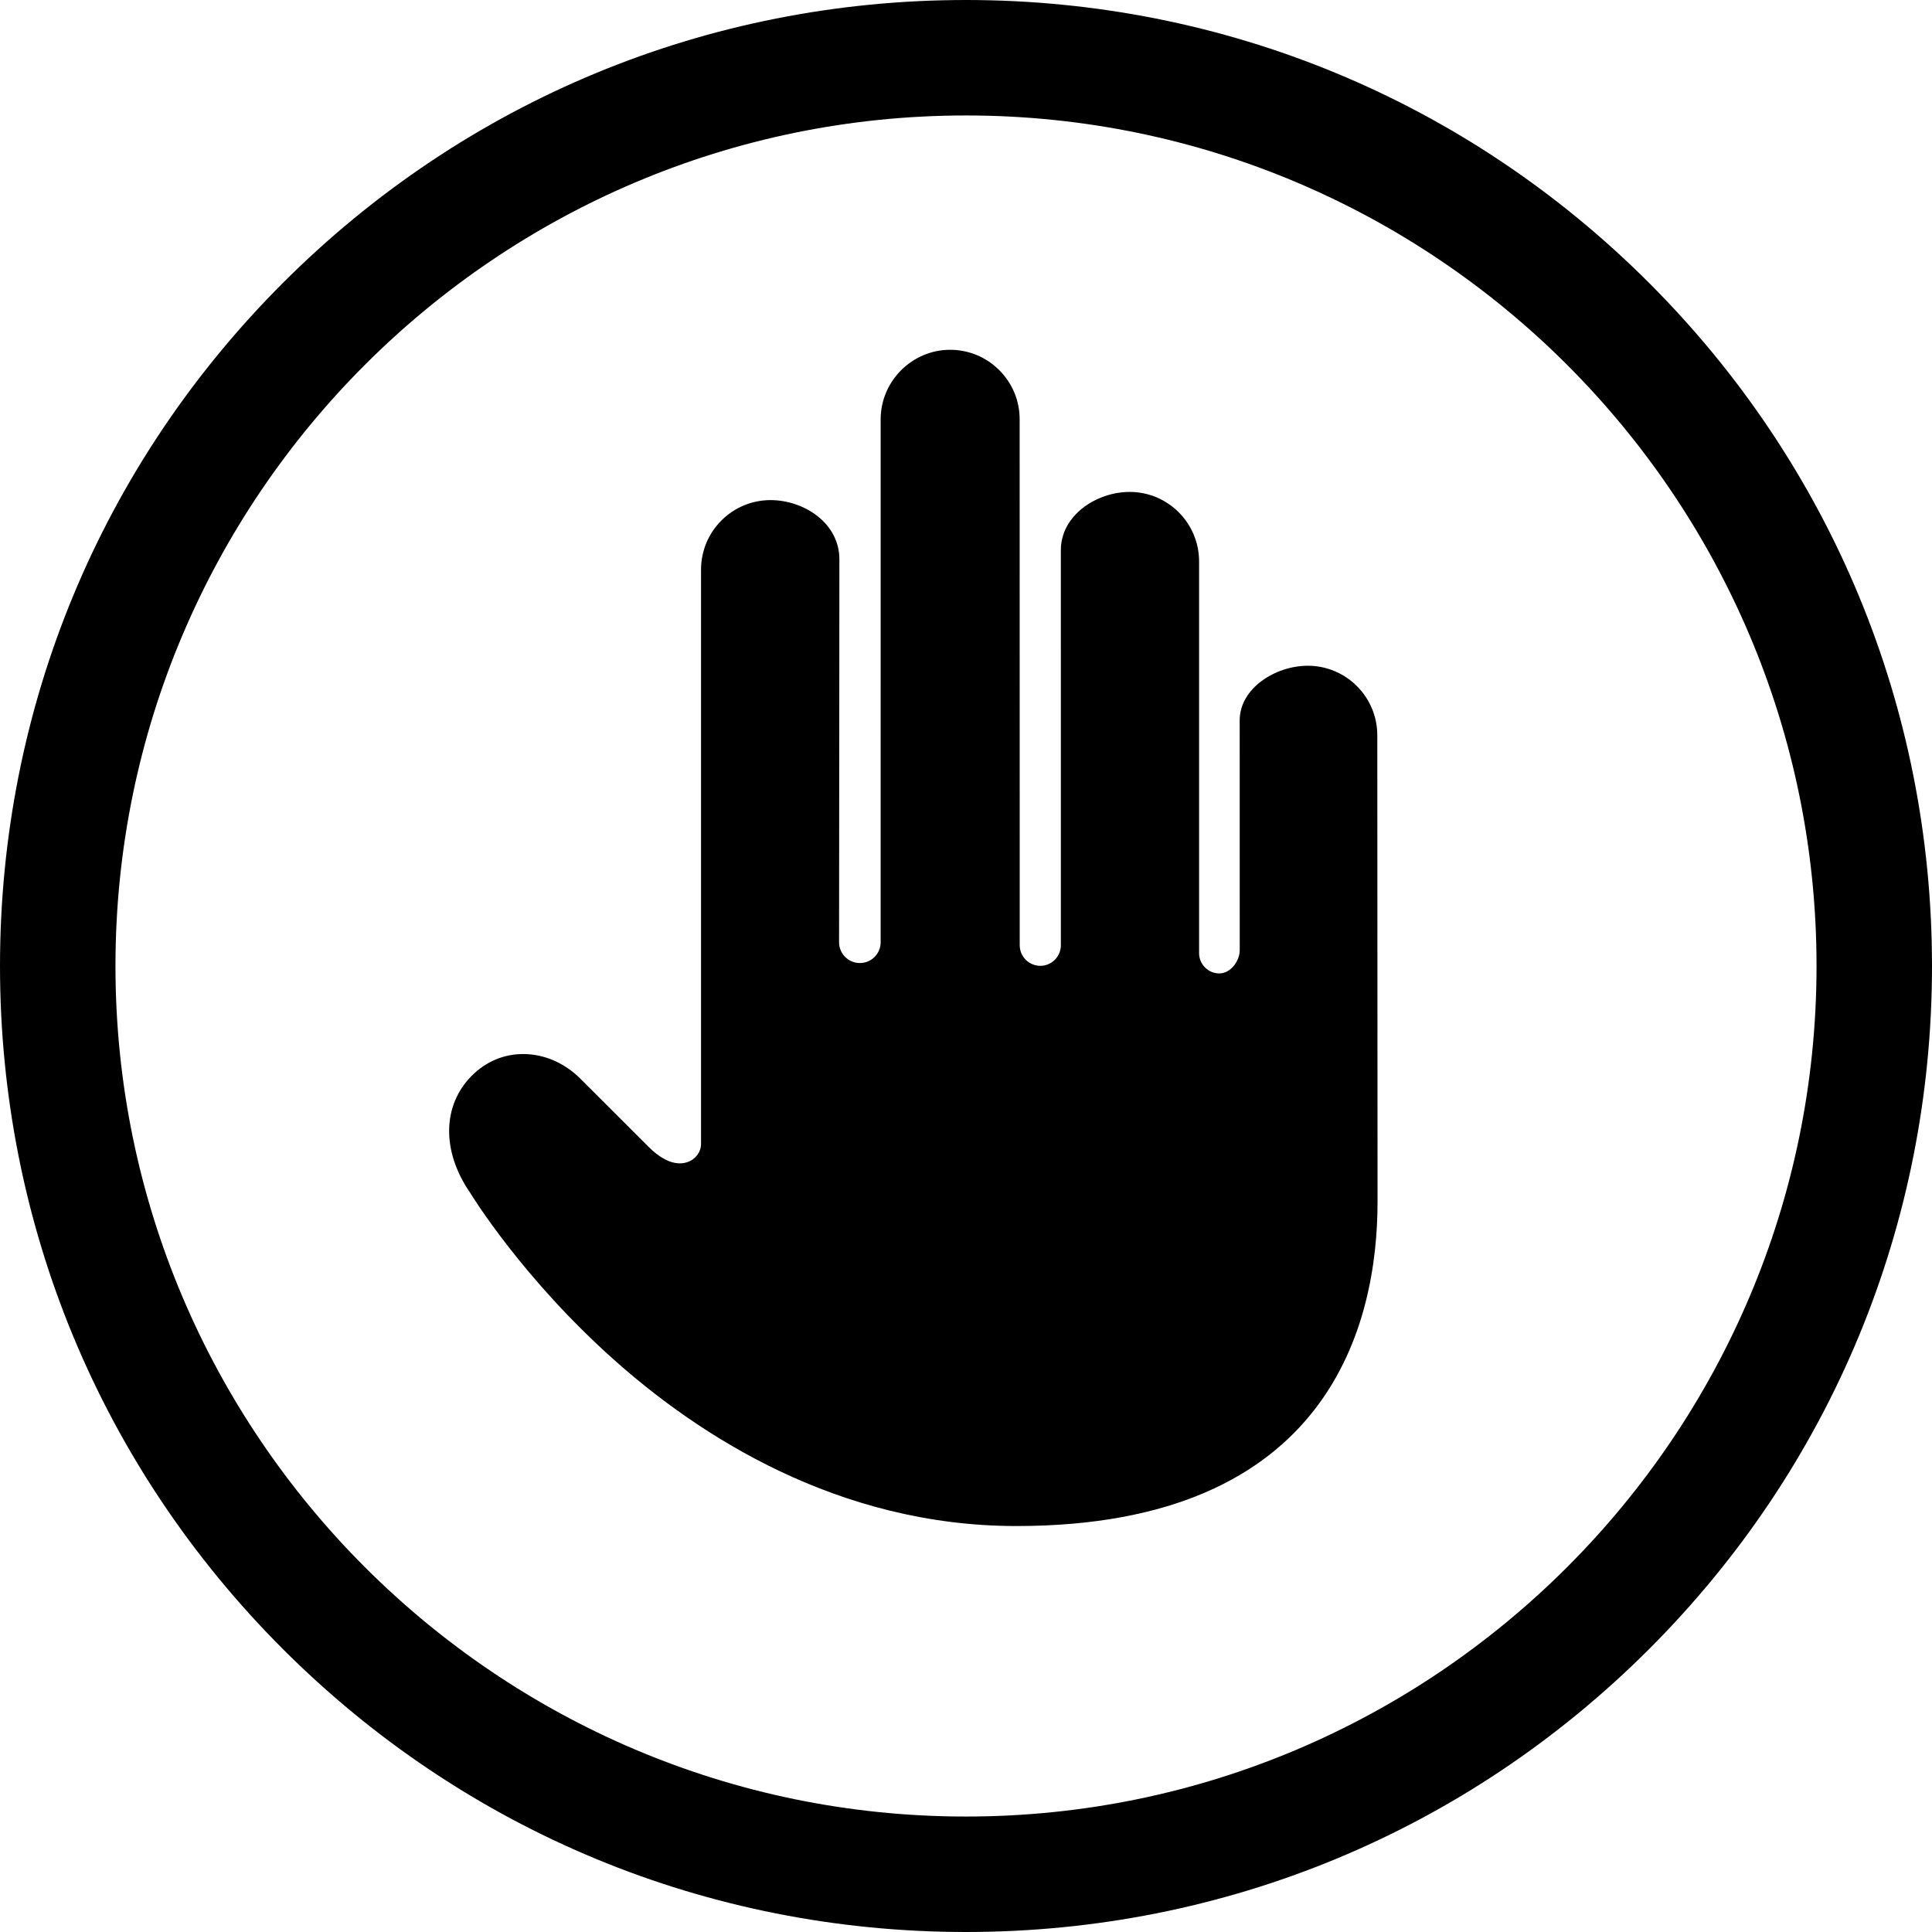 <svg xmlns="http://www.w3.org/2000/svg" xmlns:xlink="http://www.w3.org/1999/xlink" id="Capa_1" x="0px" y="0px" viewBox="0 0 340 340" style="enable-background:new 0 0 340 340;" xml:space="preserve"><g>	<path d="M242.381,129.395c0-6.748-5.488-12.237-12.234-12.237c-5.667,0-11.982,3.947-11.982,9.612l0.007,40.416  c0,1.904-1.568,4.118-3.591,4.118c-1.963,0-3.561-1.599-3.561-3.564V98.805c0-6.747-5.478-12.235-12.213-12.235  c-5.851,0-12.115,4.115-12.115,10.242l0.002,69.533c0,1.995-1.62,3.621-3.61,3.624c-2.004-0.003-3.63-1.629-3.63-3.624  l-0.013-92.55c0-3.269-1.273-6.339-3.582-8.646c-2.312-2.316-5.383-3.591-8.651-3.591c-6.639,0-12.123,5.412-12.227,12.063  l-0.001,92.206c0,0.97-0.382,1.888-1.075,2.584c-0.683,0.689-1.6,1.067-2.581,1.067c-2.02,0-3.662-1.64-3.662-3.654l0.044-50.123  c0.008-9.029,0.013-16.152,0.012-17.156v-0.135c-0.017-6.42-6.302-10.398-12.116-10.4c-6.745,0.002-12.232,5.491-12.232,12.236  v101.097c0,1.629-1.424,3.388-3.724,3.388c-1.732,0-3.598-0.989-5.545-2.941l-11.93-11.924c-2.818-2.818-6.405-4.37-10.102-4.37  c-3.415,0-6.539,1.316-9.036,3.807c-5.178,5.18-5.332,13.211-0.393,20.459l0.083,0.124c0.373,0.612,9.314,15.139,25.326,29.408  c14.968,13.351,39.404,29.265,70.82,29.265c55.301,0,63.558-35.771,63.558-57.095L242.381,129.395z"></path>	<path d="M290.213,49.788C258.103,17.681,215.408,0,170,0S81.896,17.681,49.788,49.788S0,124.592,0,170  s17.681,88.103,49.788,120.213C81.896,322.318,124.592,340,170,340s88.103-17.682,120.213-49.787  C322.318,258.103,340,215.408,340,170S322.318,81.896,290.213,49.788z M170,319.68c-82.531,0-149.68-67.148-149.68-149.68  C20.32,87.469,87.469,20.32,170,20.32c82.531,0,149.68,67.149,149.68,149.68C319.68,252.531,252.531,319.68,170,319.68z"></path></g><g></g><g></g><g></g><g></g><g></g><g></g><g></g><g></g><g></g><g></g><g></g><g></g><g></g><g></g><g></g></svg>